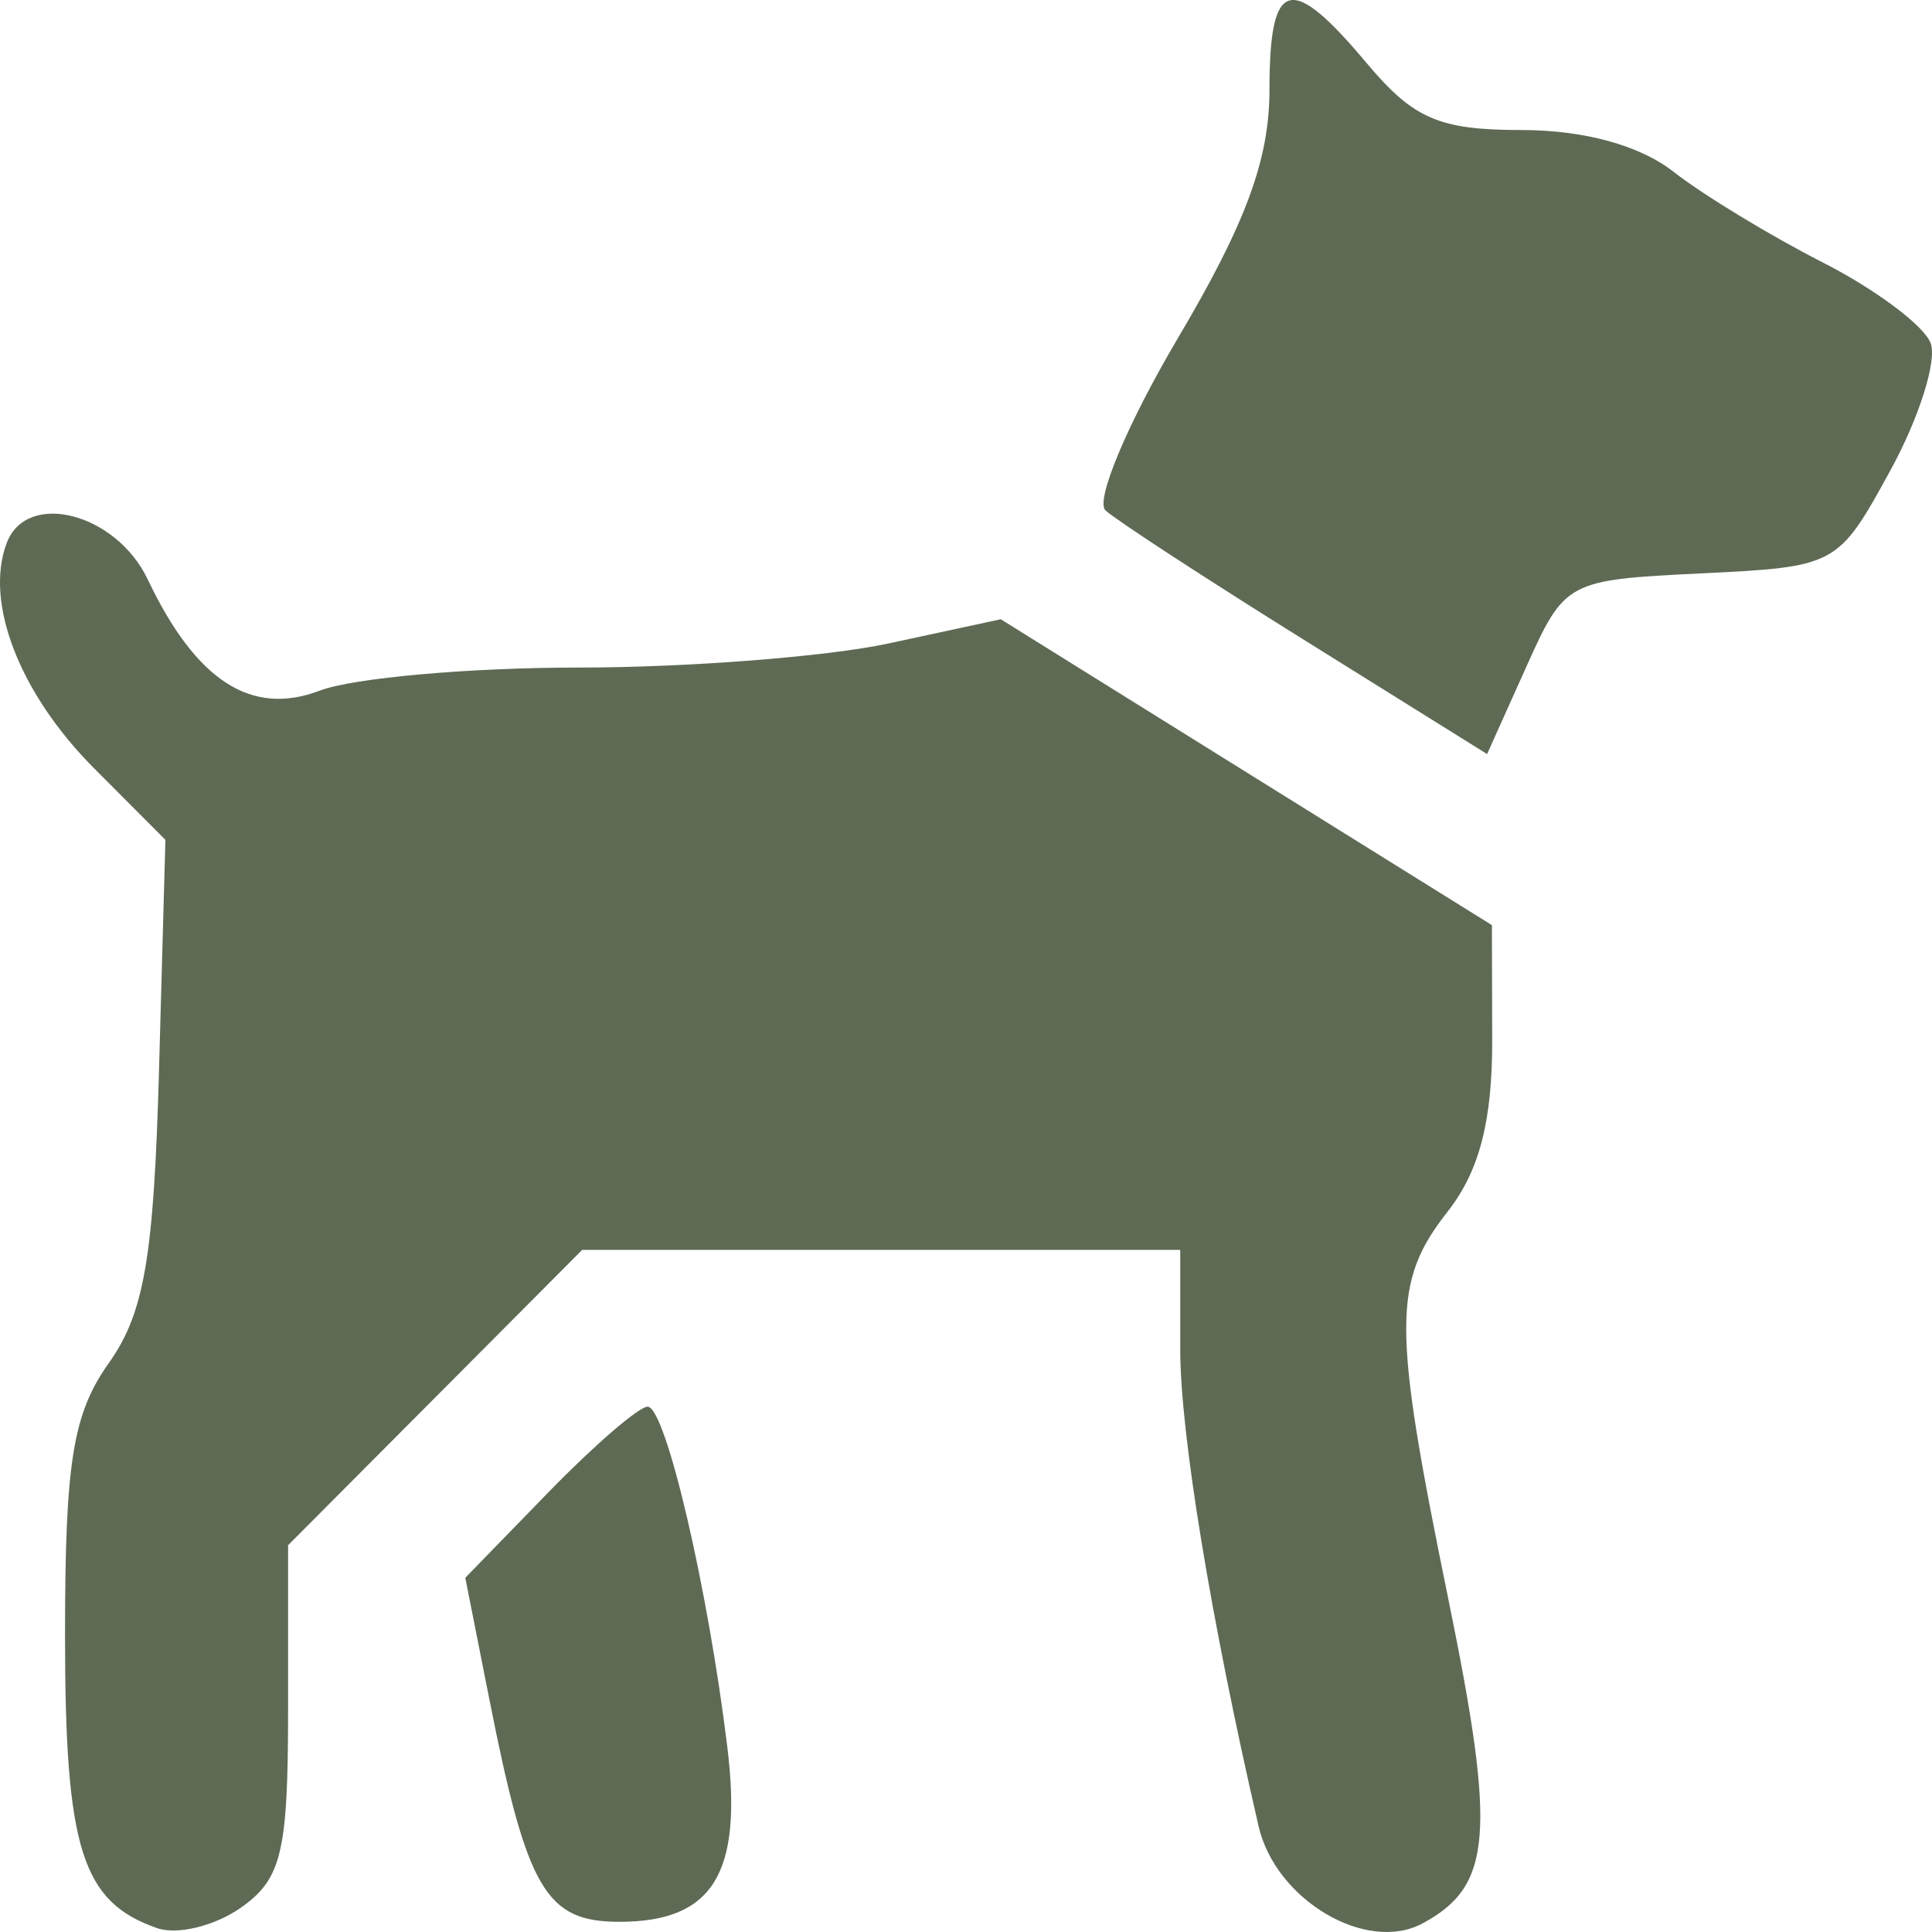 <?xml version="1.0" encoding="UTF-8"?> <svg xmlns="http://www.w3.org/2000/svg" width="53" height="53" viewBox="0 0 53 53" fill="none"><path fill-rule="evenodd" clip-rule="evenodd" d="M34.825 2.456C34.825 4.373 34.182 6.118 32.314 9.274C30.934 11.608 30.04 13.735 30.326 14.001C30.613 14.266 33.086 15.879 35.822 17.584L40.795 20.686L41.868 18.298C42.927 15.94 42.987 15.908 46.675 15.729C50.378 15.549 50.421 15.527 51.852 12.916C52.646 11.468 53.145 9.891 52.962 9.411C52.779 8.931 51.445 7.934 49.998 7.197C48.551 6.459 46.712 5.341 45.909 4.712C44.986 3.988 43.453 3.567 41.739 3.567C39.479 3.567 38.773 3.261 37.485 1.724C35.404 -0.758 34.825 -0.599 34.825 2.456ZM0.186 14.892C-0.436 16.52 0.535 19.025 2.585 21.081L4.538 23.039L4.362 29.368C4.221 34.483 3.957 36.022 2.986 37.391C1.997 38.786 1.784 40.106 1.784 44.864C1.784 50.717 2.245 52.178 4.314 52.895C4.865 53.086 5.897 52.833 6.609 52.332C7.727 51.545 7.903 50.807 7.903 46.905V42.389L11.937 38.339L15.97 34.288H24.174H32.377V37.013C32.377 39.321 33.216 44.423 34.527 50.101C34.993 52.12 37.482 53.594 39.025 52.764C40.937 51.737 41.05 50.302 39.728 43.849C38.194 36.364 38.193 35.176 39.72 33.227C40.585 32.122 40.941 30.744 40.935 28.521L40.927 25.379L34.19 21.184L27.454 16.988L24.379 17.651C22.687 18.015 18.857 18.313 15.867 18.313C12.877 18.313 9.685 18.598 8.775 18.945C6.897 19.662 5.377 18.68 4.052 15.894C3.186 14.074 0.741 13.44 0.186 14.892ZM15.046 40.936L12.764 43.283L13.425 46.62C14.458 51.842 14.972 52.72 16.993 52.72C19.554 52.72 20.374 51.399 19.955 47.947C19.423 43.565 18.259 38.589 17.766 38.589C17.526 38.589 16.302 39.645 15.046 40.936Z" fill="#5E6A54"></path></svg> 